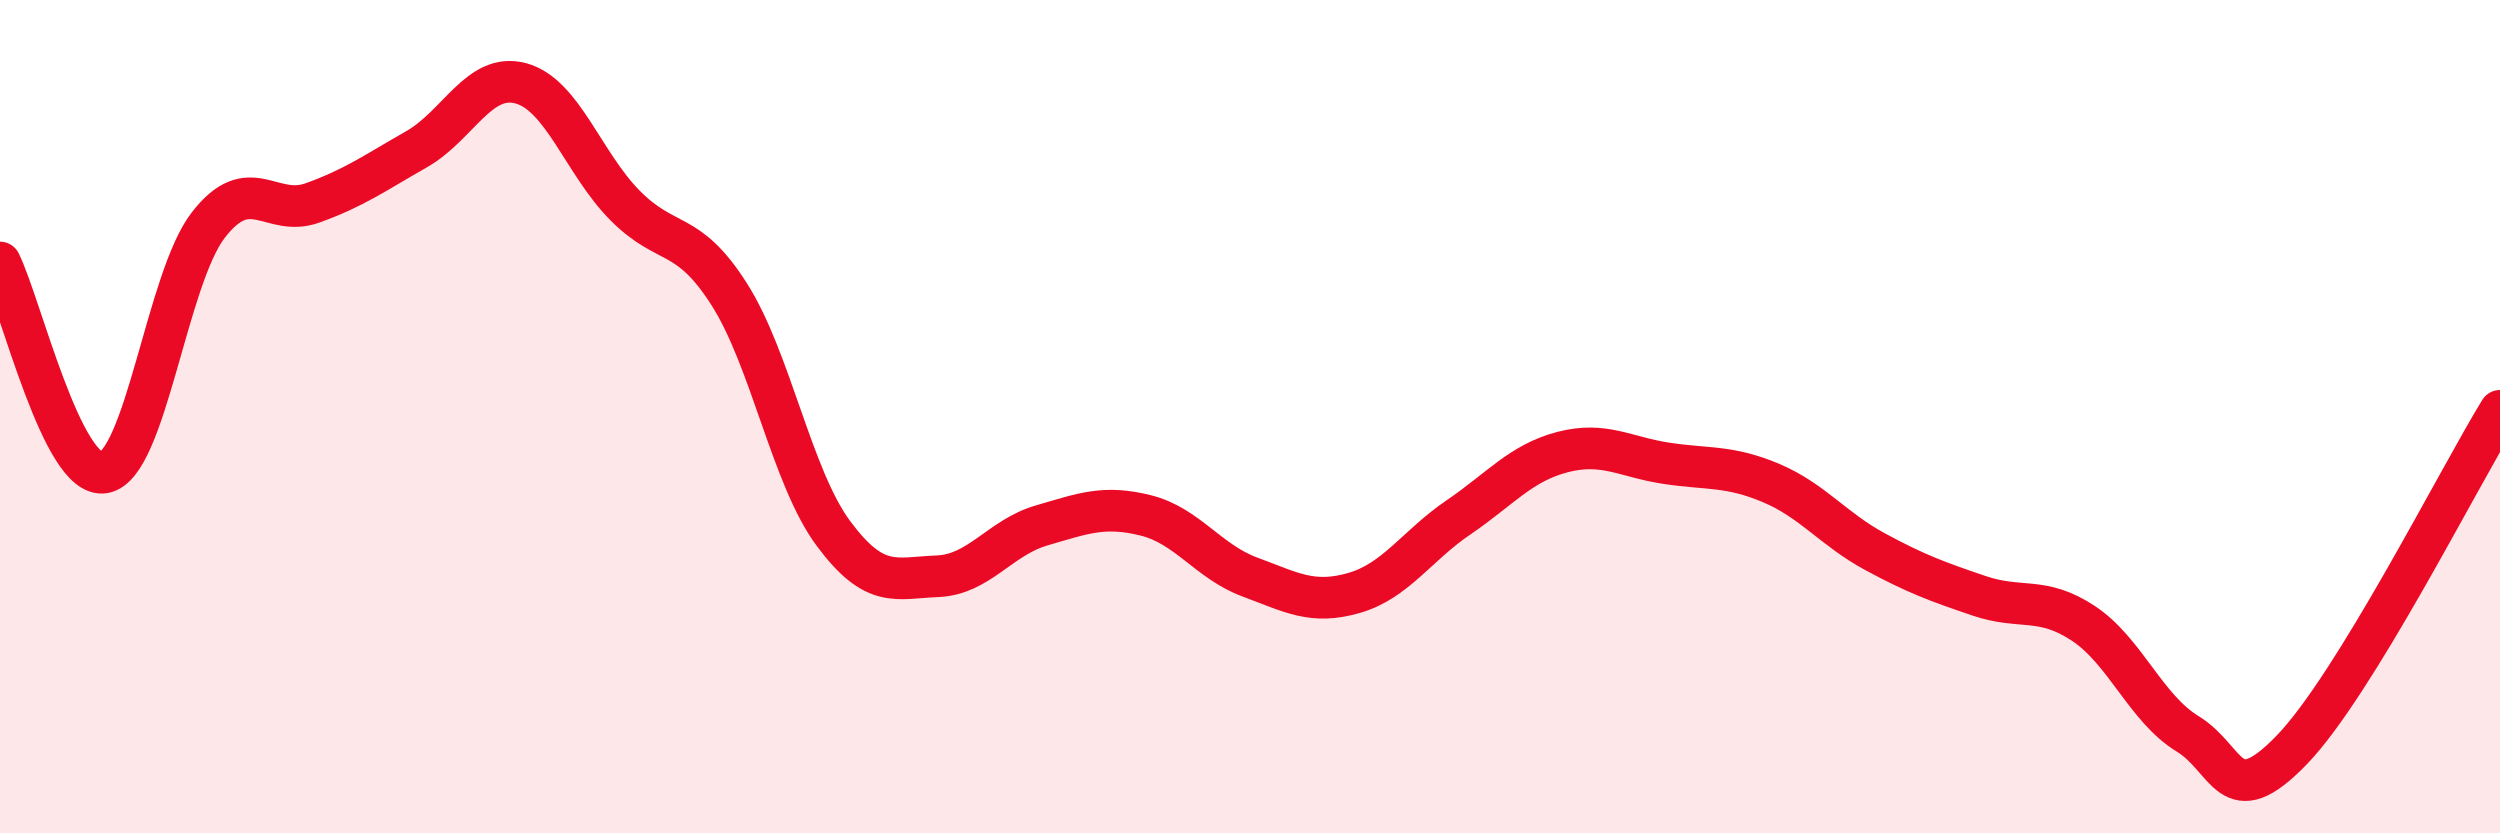
    <svg width="60" height="20" viewBox="0 0 60 20" xmlns="http://www.w3.org/2000/svg">
      <path
        d="M 0,6.3 C 0.5,7.31 1.5,11.52 2.5,11.34 C 3.5,11.16 4,6.69 5,5.4 C 6,4.11 6.5,5.23 7.5,4.87 C 8.5,4.51 9,4.15 10,3.58 C 11,3.01 11.5,1.73 12.5,2 C 13.5,2.27 14,3.92 15,4.93 C 16,5.94 16.5,5.49 17.5,7.06 C 18.5,8.63 19,11.45 20,12.8 C 21,14.15 21.5,13.87 22.5,13.83 C 23.5,13.79 24,12.9 25,12.61 C 26,12.32 26.5,12.12 27.5,12.37 C 28.5,12.62 29,13.48 30,13.85 C 31,14.22 31.5,14.52 32.5,14.23 C 33.5,13.94 34,13.1 35,12.42 C 36,11.74 36.5,11.11 37.5,10.85 C 38.5,10.59 39,10.97 40,11.12 C 41,11.27 41.5,11.17 42.5,11.59 C 43.5,12.01 44,12.7 45,13.24 C 46,13.78 46.5,13.96 47.5,14.3 C 48.5,14.64 49,14.3 50,14.96 C 51,15.62 51.5,17 52.5,17.61 C 53.5,18.22 53.5,19.55 55,18 C 56.5,16.45 59,11.49 60,9.86L60 20L0 20Z"
        fill="#EB0A25"
        opacity="0.1"
        stroke-linecap="round"
        stroke-linejoin="round"
      />
      <path
        d="M 0,6.3 C 0.5,7.31 1.5,11.52 2.5,11.34 C 3.5,11.16 4,6.69 5,5.4 C 6,4.11 6.5,5.23 7.5,4.87 C 8.5,4.51 9,4.15 10,3.58 C 11,3.01 11.5,1.73 12.5,2 C 13.5,2.27 14,3.92 15,4.93 C 16,5.94 16.5,5.49 17.5,7.06 C 18.5,8.63 19,11.45 20,12.8 C 21,14.15 21.5,13.87 22.5,13.83 C 23.5,13.79 24,12.9 25,12.61 C 26,12.32 26.5,12.12 27.5,12.37 C 28.5,12.62 29,13.48 30,13.85 C 31,14.22 31.5,14.52 32.5,14.23 C 33.5,13.94 34,13.1 35,12.42 C 36,11.74 36.5,11.11 37.5,10.85 C 38.5,10.59 39,10.97 40,11.12 C 41,11.27 41.5,11.17 42.5,11.59 C 43.5,12.01 44,12.7 45,13.24 C 46,13.78 46.5,13.96 47.5,14.3 C 48.5,14.64 49,14.3 50,14.96 C 51,15.62 51.5,17 52.5,17.61 C 53.5,18.22 53.5,19.55 55,18 C 56.5,16.45 59,11.49 60,9.86"
        stroke="#EB0A25"
        stroke-width="1"
        fill="none"
        stroke-linecap="round"
        stroke-linejoin="round"
      />
    </svg>
  